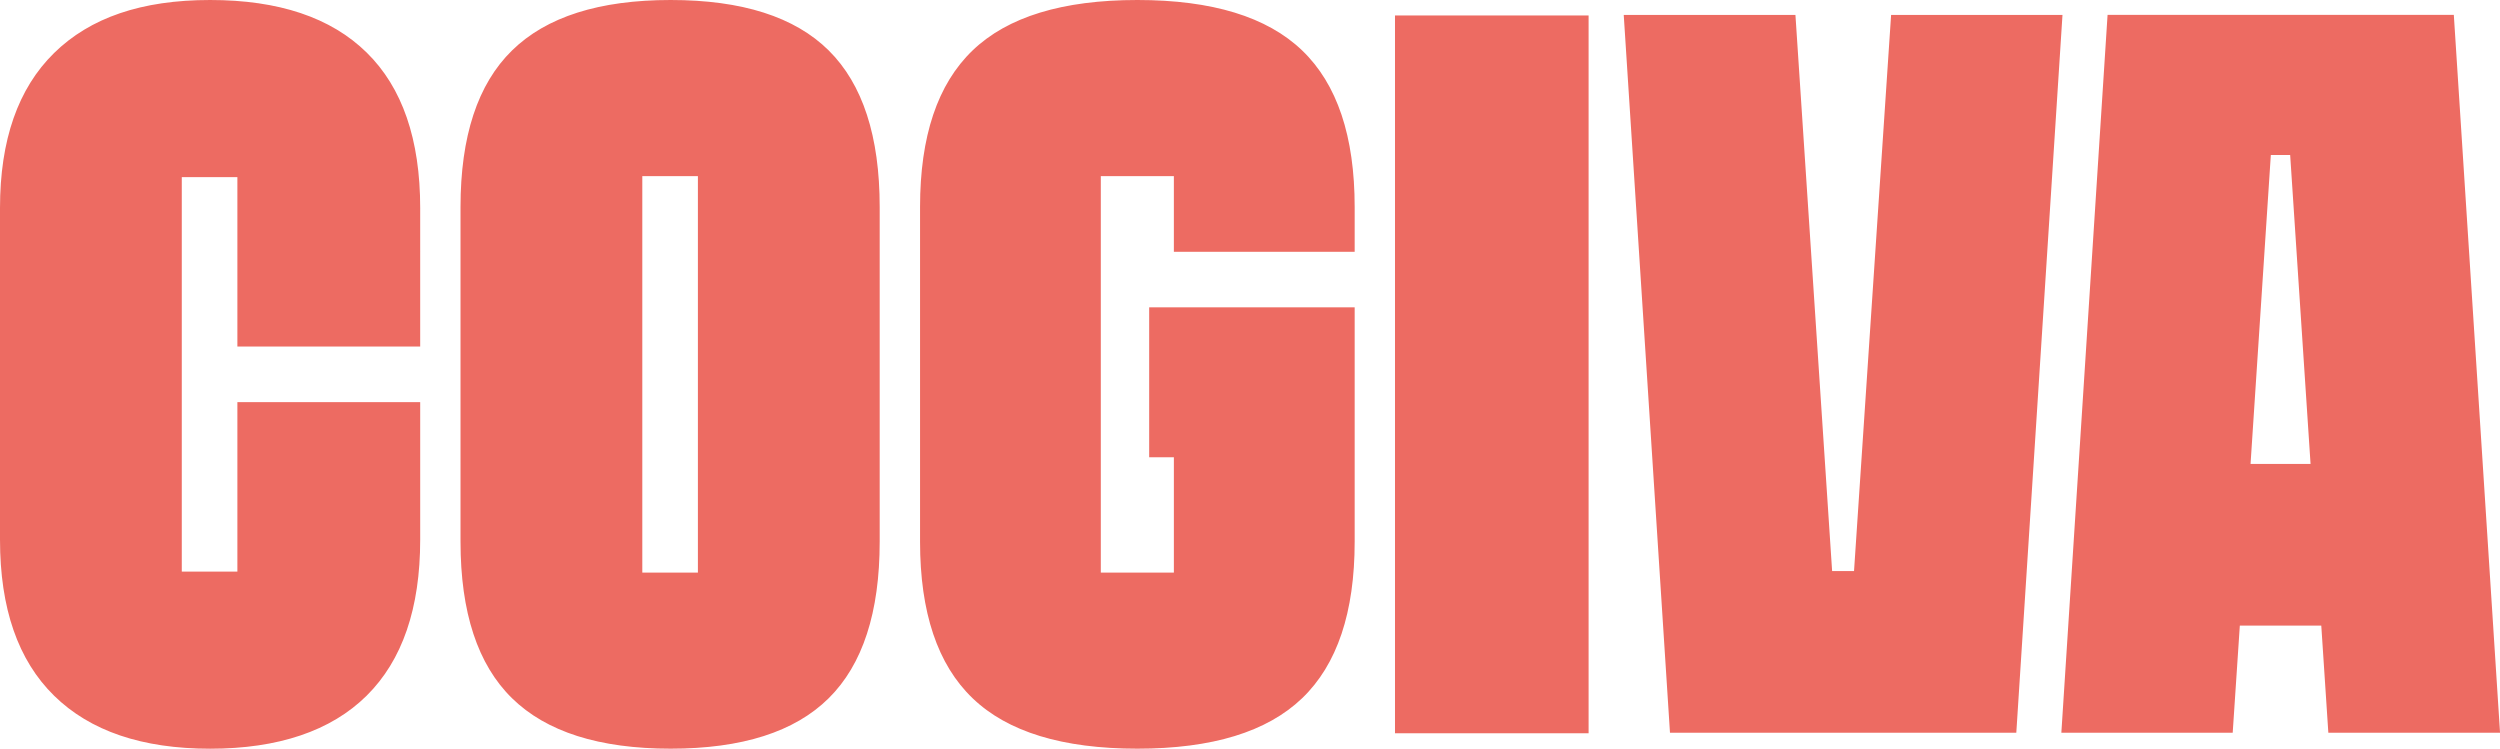 <?xml version="1.0" encoding="UTF-8"?><svg id="Layer_1" xmlns="http://www.w3.org/2000/svg" viewBox="0 0 708.66 212.24"><path fill="#ED6B62" d="M584.64,4.23l-13.09,203.48h-98.17L460.27,4.23h48.67l10.4,157.65h6.21l10.51-157.65h48.57ZM325.75,87.12v42.5h7v32.7h-20.71V49.92h20.71v21.45h51.25v-12.7c0-20.04-4.96-34.84-14.89-44.37C359.18,4.77,343.61,0,322.4,0s-36.78,4.77-46.71,14.3c-9.93,9.54-14.89,24.33-14.89,44.37v94.88c0,20.05,4.96,34.84,14.89,44.37,9.93,9.54,25.49,14.3,46.71,14.3s36.78-4.77,46.71-14.3c9.93-9.53,14.89-24.33,14.89-44.37V87.12h-58.25Zm-127.92-37.2h-15.76v112.4h15.76V49.92ZM234.91,14.3c9.63,9.54,14.45,24.33,14.45,44.37v94.88c0,20.05-4.82,34.84-14.45,44.37-9.63,9.54-24.57,14.3-44.81,14.3s-35.23-4.77-44.96-14.3c-9.73-9.53-14.6-24.33-14.6-44.37V58.68c0-20.04,4.86-34.84,14.6-44.37C154.87,4.77,169.86,0,190.1,0s35.18,4.77,44.81,14.3m160.52,193.55h54.88V4.38h-54.88V207.86ZM67.29,114v48.03h-15.76V50.21h15.76v48.02h51.82V58.97c0-19.46-5.06-34.16-15.18-44.08C93.81,4.96,79.02,0,59.56,0S25.55,5.01,15.33,15.03C5.11,25.06,0,39.7,0,58.97v94c0,19.46,5.11,34.21,15.33,44.23,10.22,10.03,24.96,15.03,44.23,15.03s34.25-5.01,44.37-15.03c10.12-10.02,15.18-24.76,15.18-44.23v-38.98h-51.82Zm570.66,17.51h17.01l-5.78-87.58h-5.48l-5.75,87.58ZM695.57,4.23l13.1,203.47h0s-48.67,0-48.67,0l-2-30.36h-23.09l-2.02,30.36h-48.57l13.1-203.48h98.17Z"/></svg>